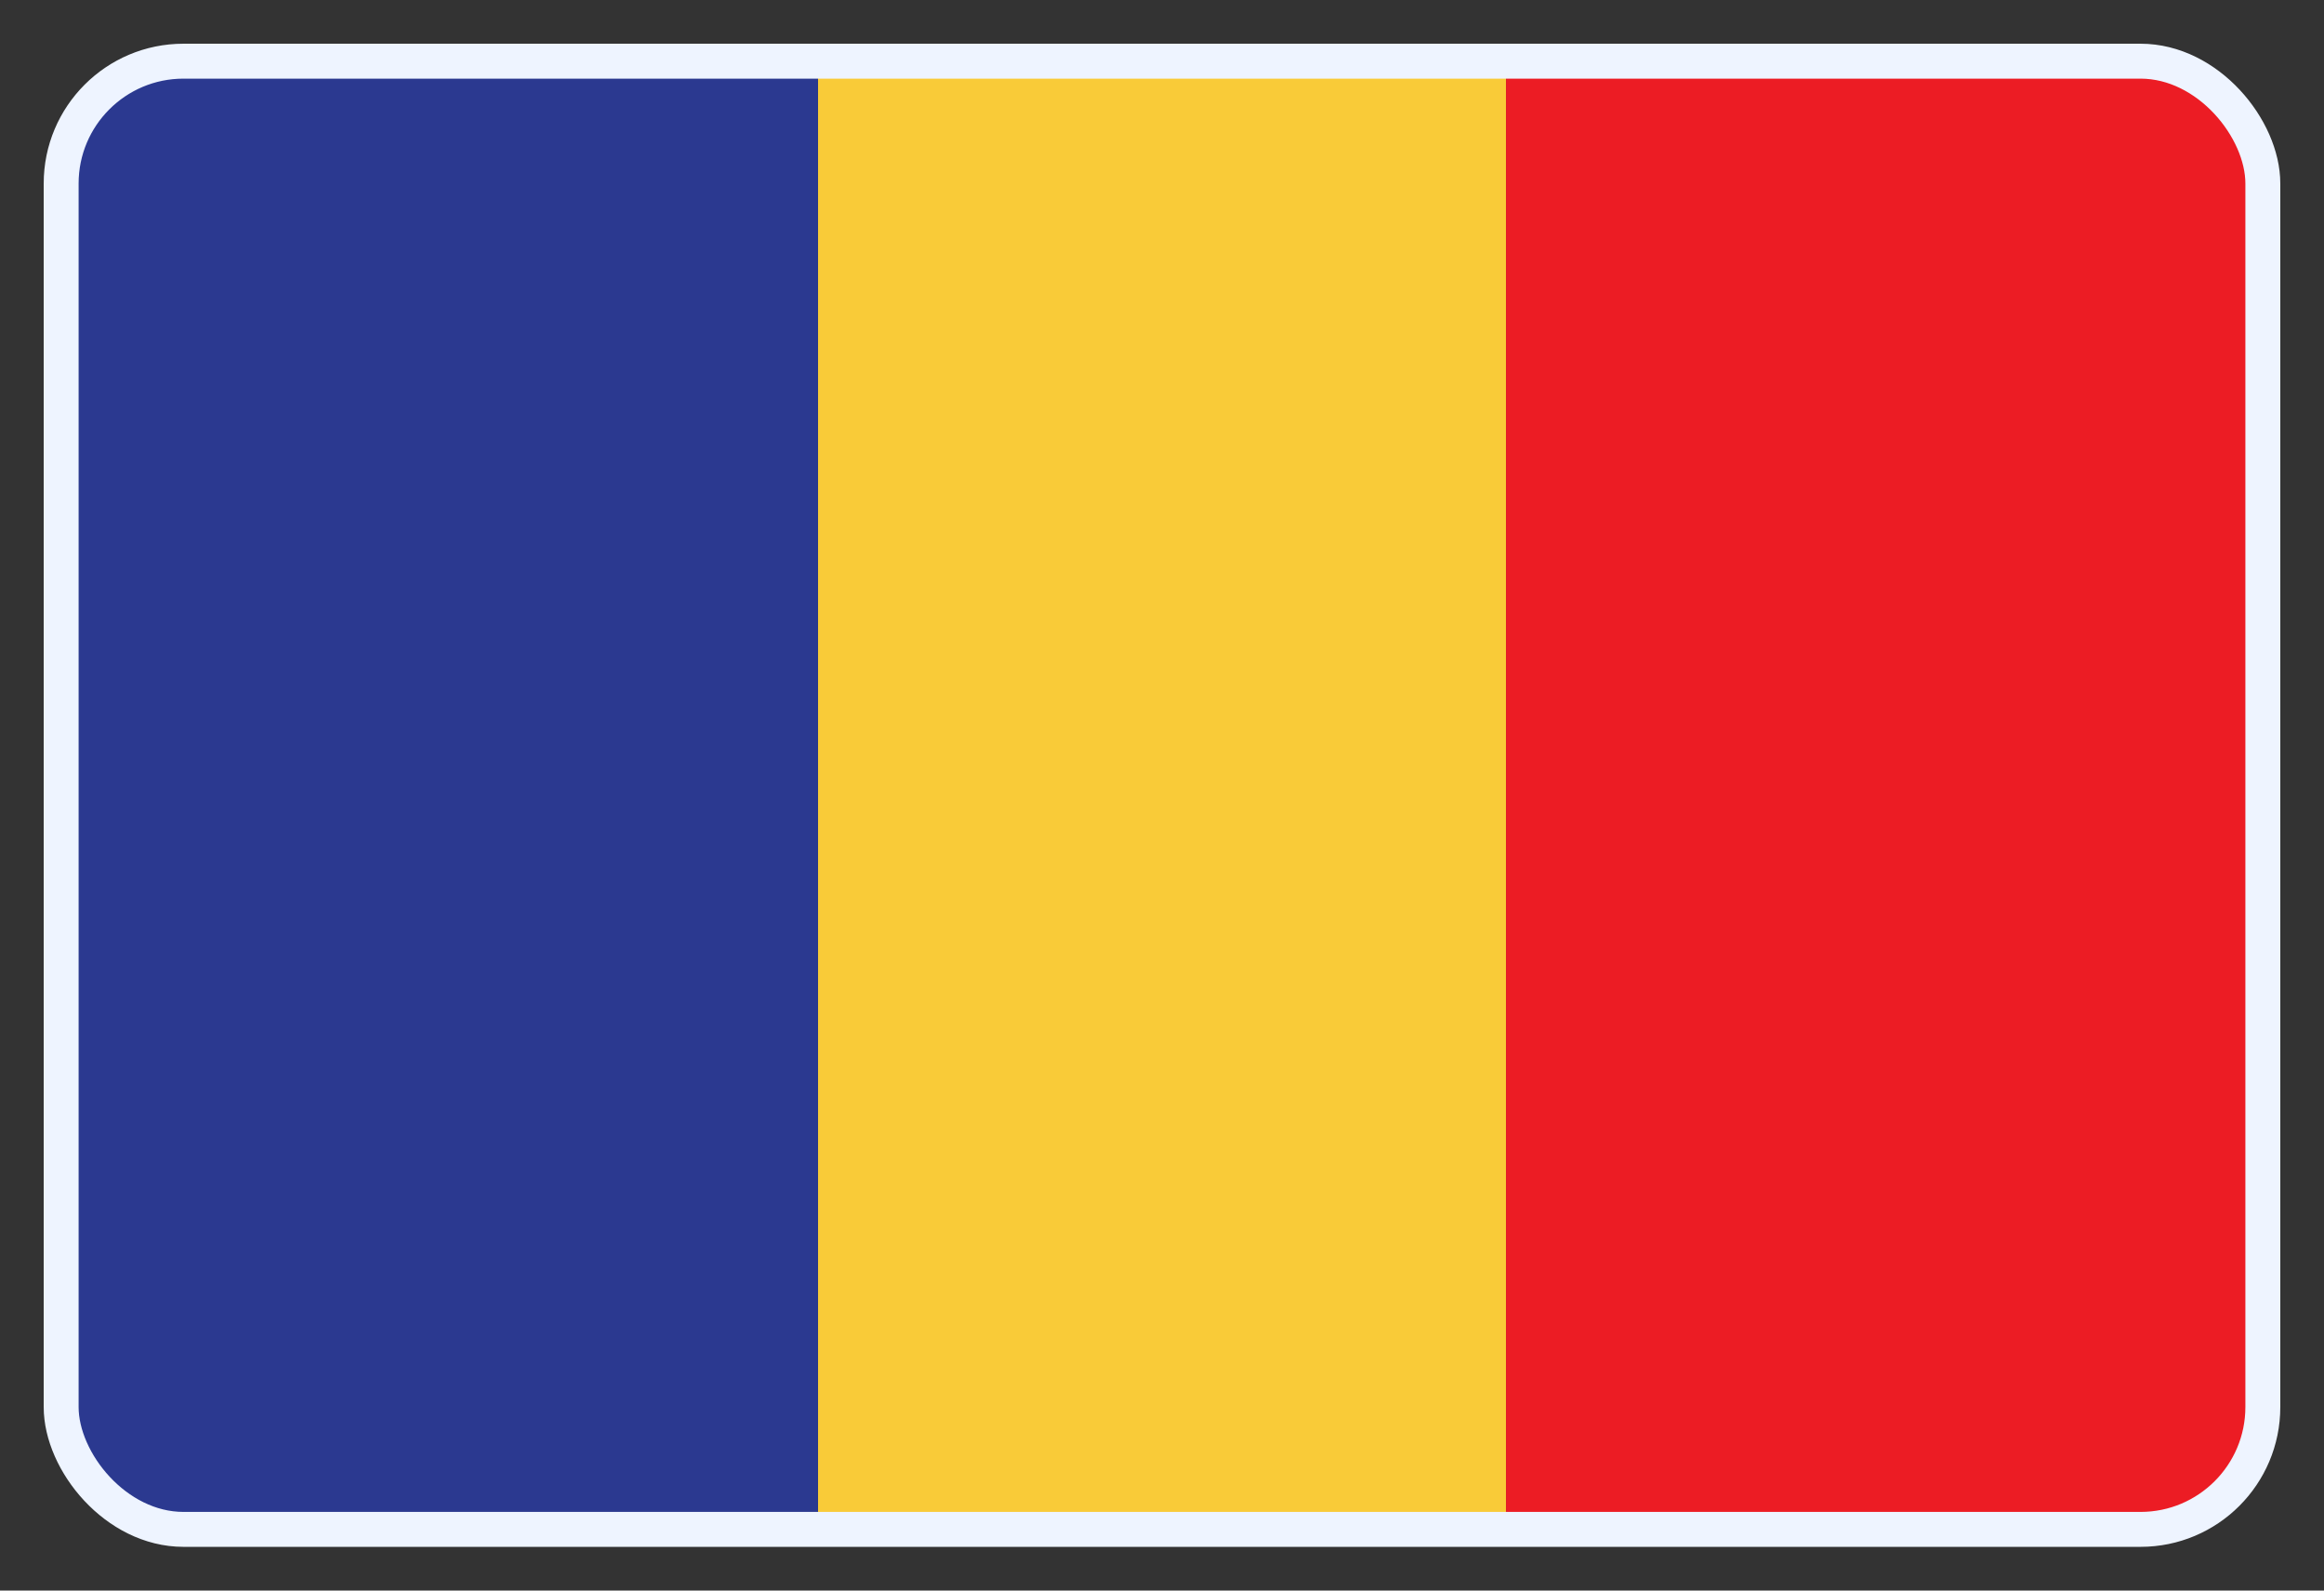 <svg xmlns="http://www.w3.org/2000/svg" width="38" height="26" fill="none"><rect width="100%" height="100%" fill="#333333" stroke="none"/><g clip-path="url(#a)"><path fill="#F9CB38" d="M13.375 1h11.25v24h-11.25V1Z"/><path fill="#2B3990" d="M6.625 1H1v24h12.375V1h-6.75Z"/><path fill="#EC1C24" d="M30.25 1h-5.625v24H37V1h-6.75Z"/></g><rect width="36" height="24" x="1" y="1" stroke="#EEF4FF" stroke-width=".571" rx="2"/><defs><clipPath id="a"><rect width="36" height="24" x="1" y="1" fill="#fff" rx="2"/></clipPath></defs></svg>